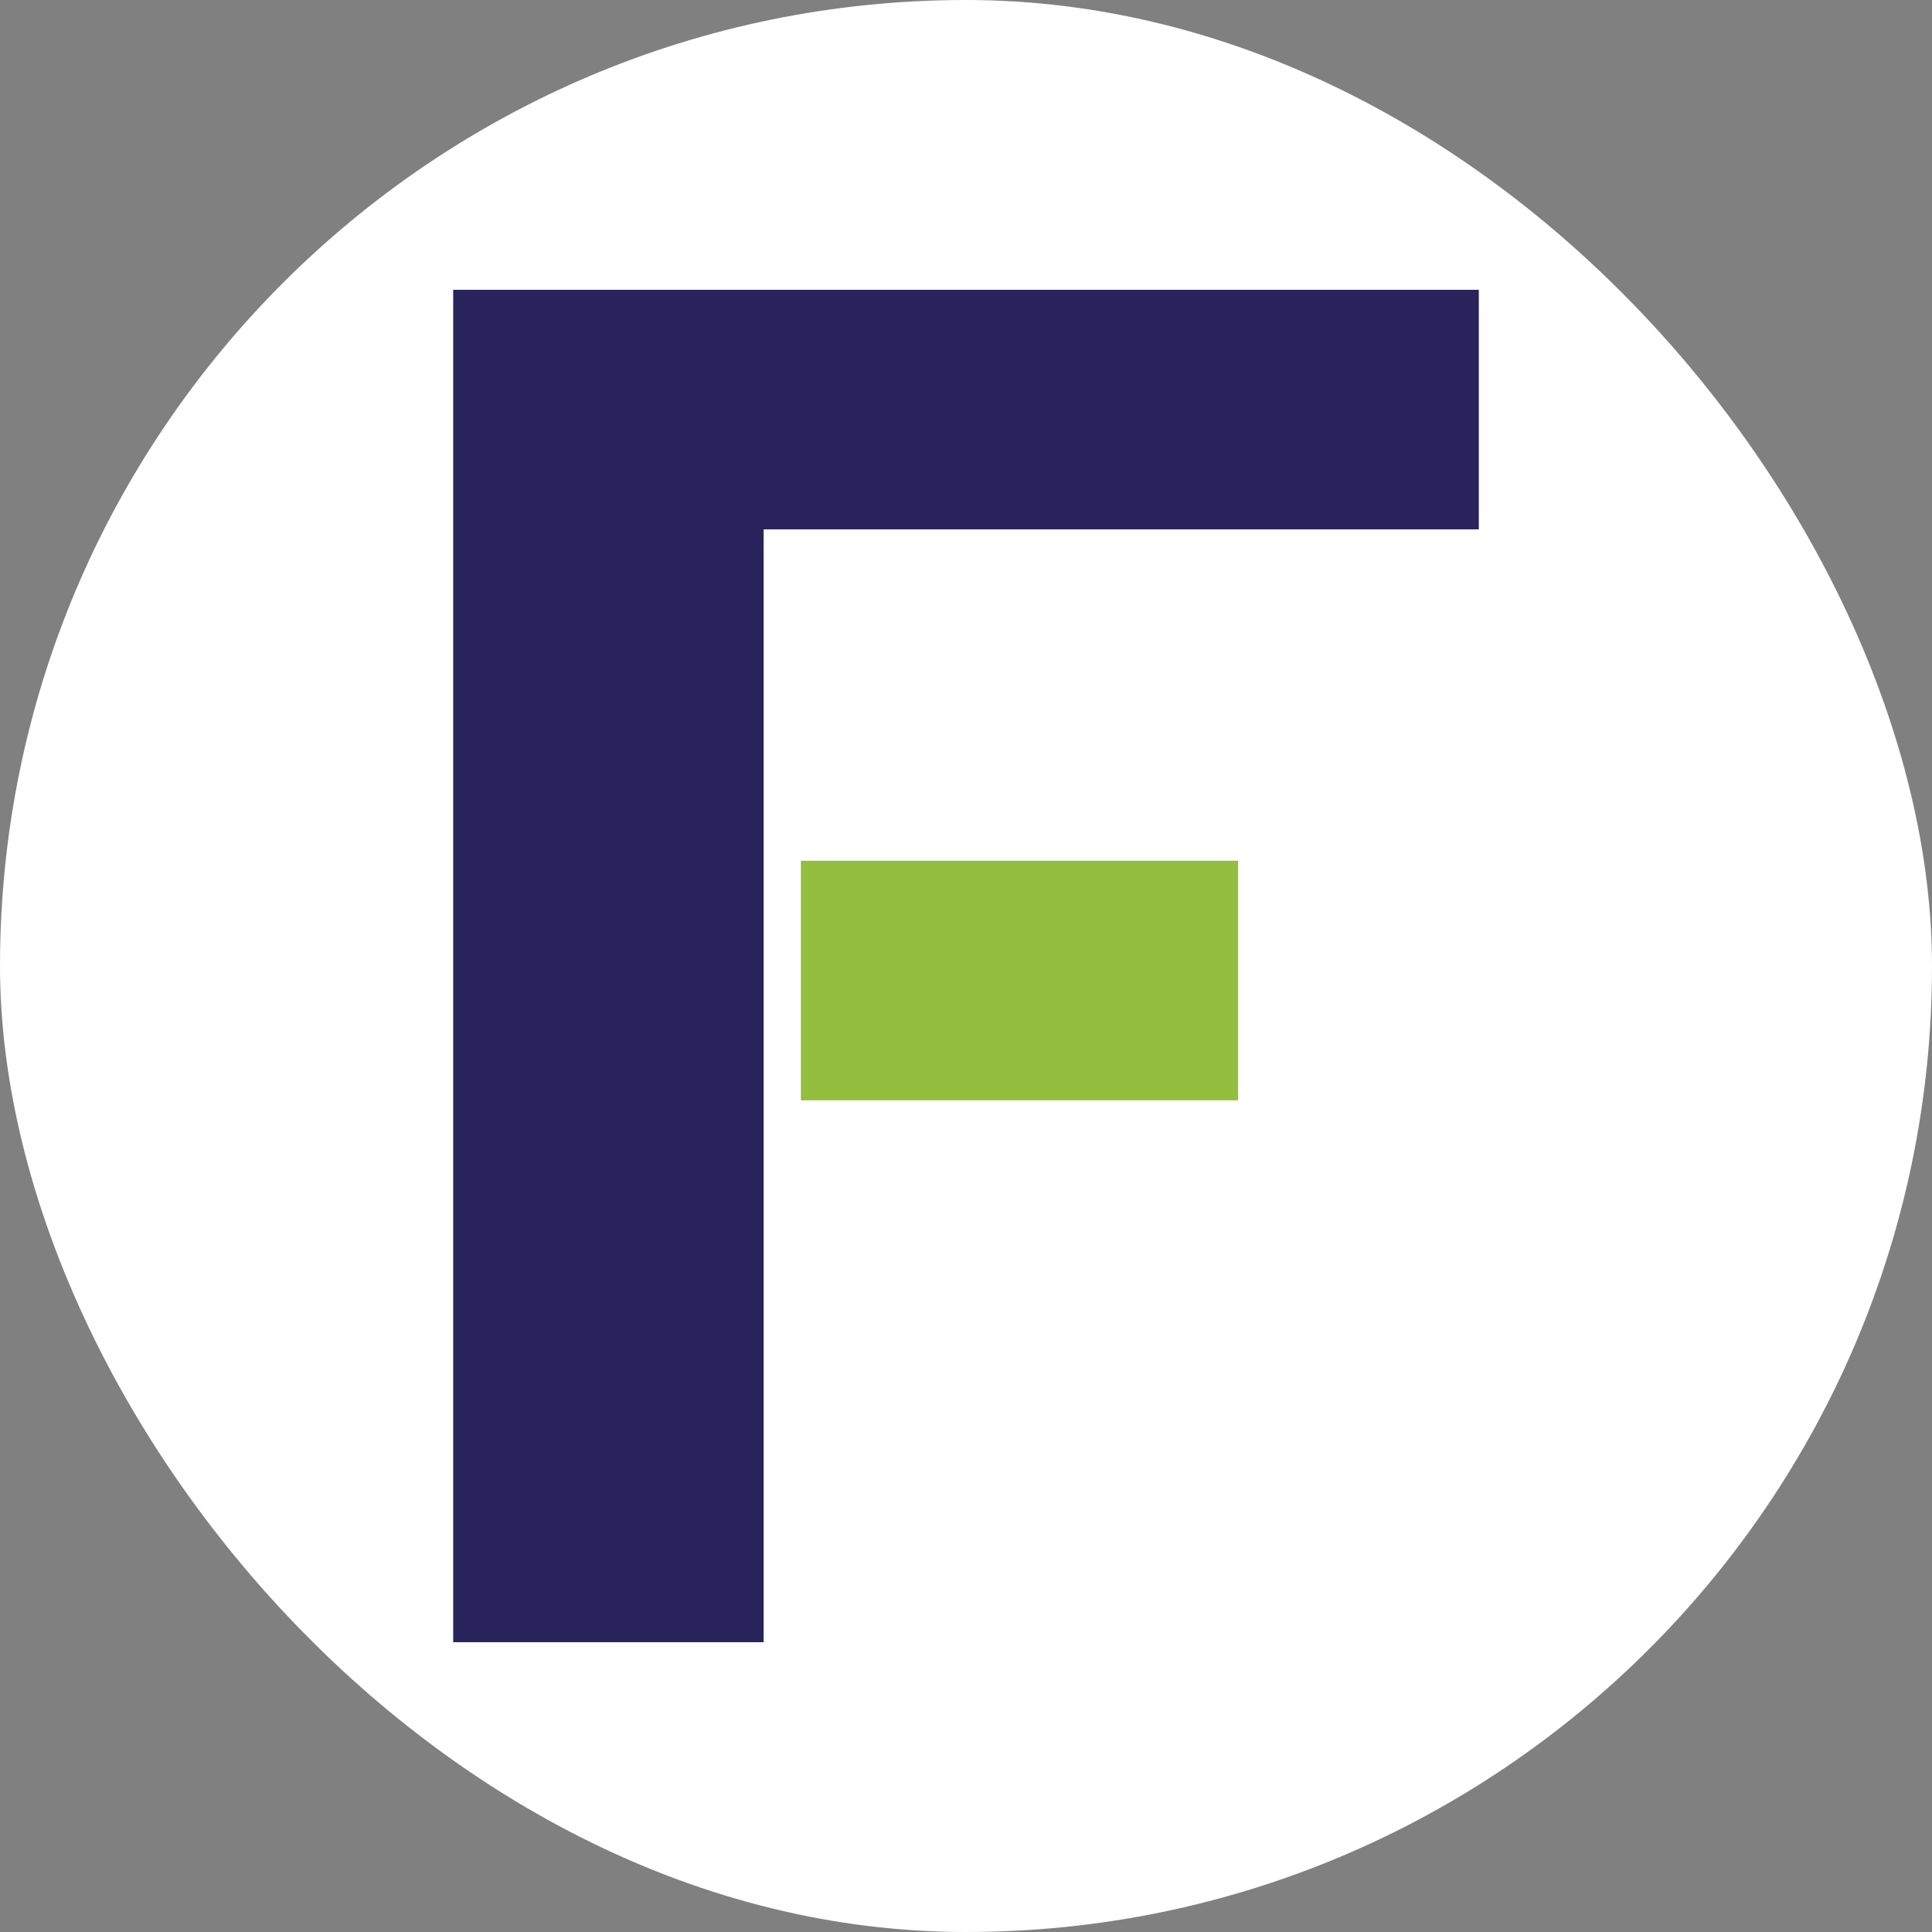 <svg xmlns="http://www.w3.org/2000/svg" version="1.1" xmlns:xlink="http://www.w3.org/1999/xlink" xmlns:svgjs="http://svgjs.dev/svgjs" width="1000" height="1000"><rect width="100%" height="100%" fill="#808080" stroke="none"/><g clip-path="url(#SvgjsClipPath1019)"><rect width="1000" height="1000" fill="#ffffff"></rect><g transform="matrix(6.019,0,0,6.019,234.566,150)"><svg xmlns="http://www.w3.org/2000/svg" version="1.1" xmlns:xlink="http://www.w3.org/1999/xlink" xmlns:svgjs="http://svgjs.dev/svgjs" width="88.2" height="116.3"><svg id="Layer_1" xmlns="http://www.w3.org/2000/svg" version="1.1" viewBox="0 0 88.2 116.3">
  <!-- Generator: Adobe Illustrator 29.1.0, SVG Export Plug-In . SVG Version: 2.1.0 Build 142)  -->
  <defs>
    <style>
      .st0 {
        fill: #93be3e;
      }

      .st1 {
        fill: #28245b;
      }
    </style>
  <clipPath id="SvgjsClipPath1019"><rect width="1000" height="1000" x="0" y="0" rx="500" ry="500"></rect></clipPath></defs>
  <path class="st1" d="M0,0h88.2v20.6H26.7v28.5h0v20.6h0v46.6H0V0h0Z"></path>
  <rect class="st0" x="29.9" y="49.1" width="37.6" height="20.6"></rect>
</svg></svg></g></g></svg>